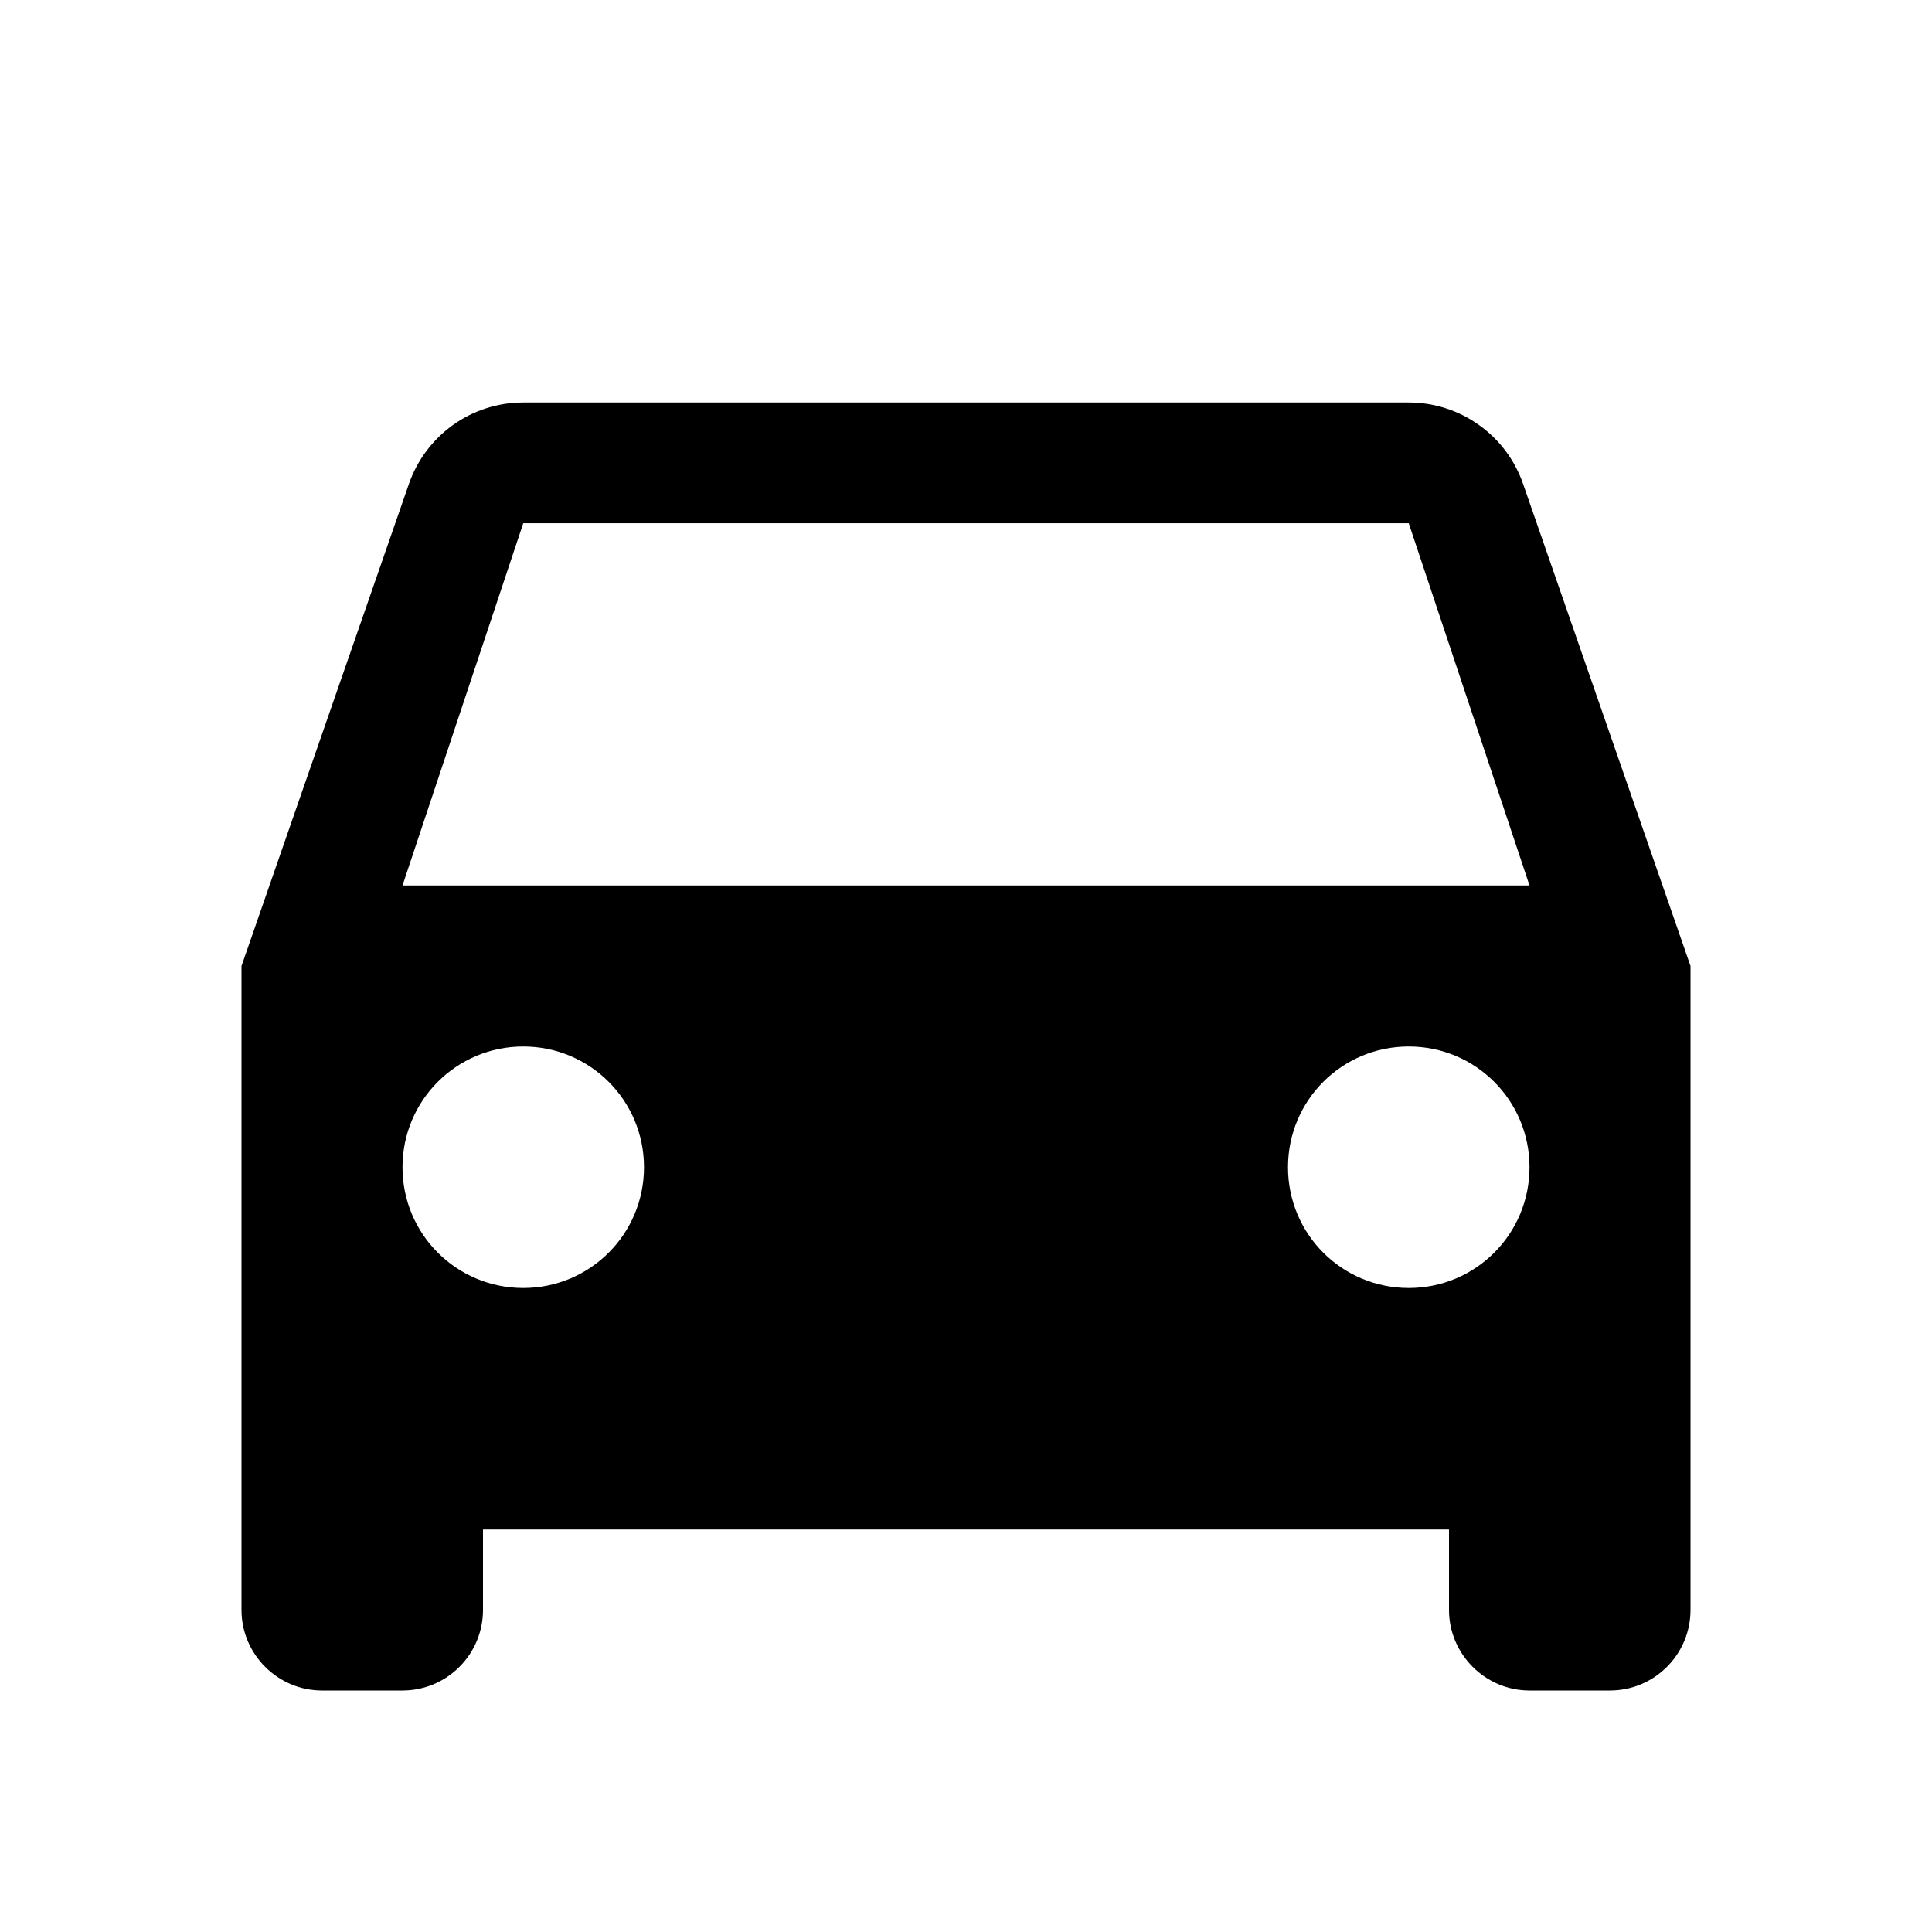 <svg width="18" height="18" viewBox="0 0 18 18" fill="none" xmlns="http://www.w3.org/2000/svg">
<g clip-path="url(#clip0_3129_126254)">
    <path d="M14.19 4.508C14.113 4.286 13.969 4.094 13.778 3.959C13.588 3.823 13.359 3.75 13.125 3.75H4.875C4.384 3.75 3.964 4.065 3.81 4.508L2.25 9V15C2.25 15.412 2.587 15.75 3 15.75H3.75C3.949 15.75 4.14 15.671 4.28 15.53C4.421 15.39 4.5 15.199 4.5 15V14.25H13.5V15C13.5 15.412 13.838 15.75 14.25 15.75H15C15.199 15.75 15.39 15.671 15.53 15.53C15.671 15.39 15.75 15.199 15.75 15V9L14.19 4.508ZM4.875 12C4.253 12 3.75 11.498 3.75 10.875C3.75 10.252 4.253 9.75 4.875 9.75C5.497 9.75 6 10.252 6 10.875C6 11.498 5.497 12 4.875 12ZM13.125 12C12.502 12 12 11.498 12 10.875C12 10.252 12.502 9.75 13.125 9.75C13.748 9.75 14.25 10.252 14.25 10.875C14.25 11.498 13.748 12 13.125 12ZM3.75 8.25L4.875 4.875H13.125L14.25 8.25H3.75Z" fill="black"/>
</g>
<defs>
    <clipPath id="clip0_3129_126254">
        <rect width="18" height="18" fill="white"/>
    </clipPath>
</defs>
</svg>
